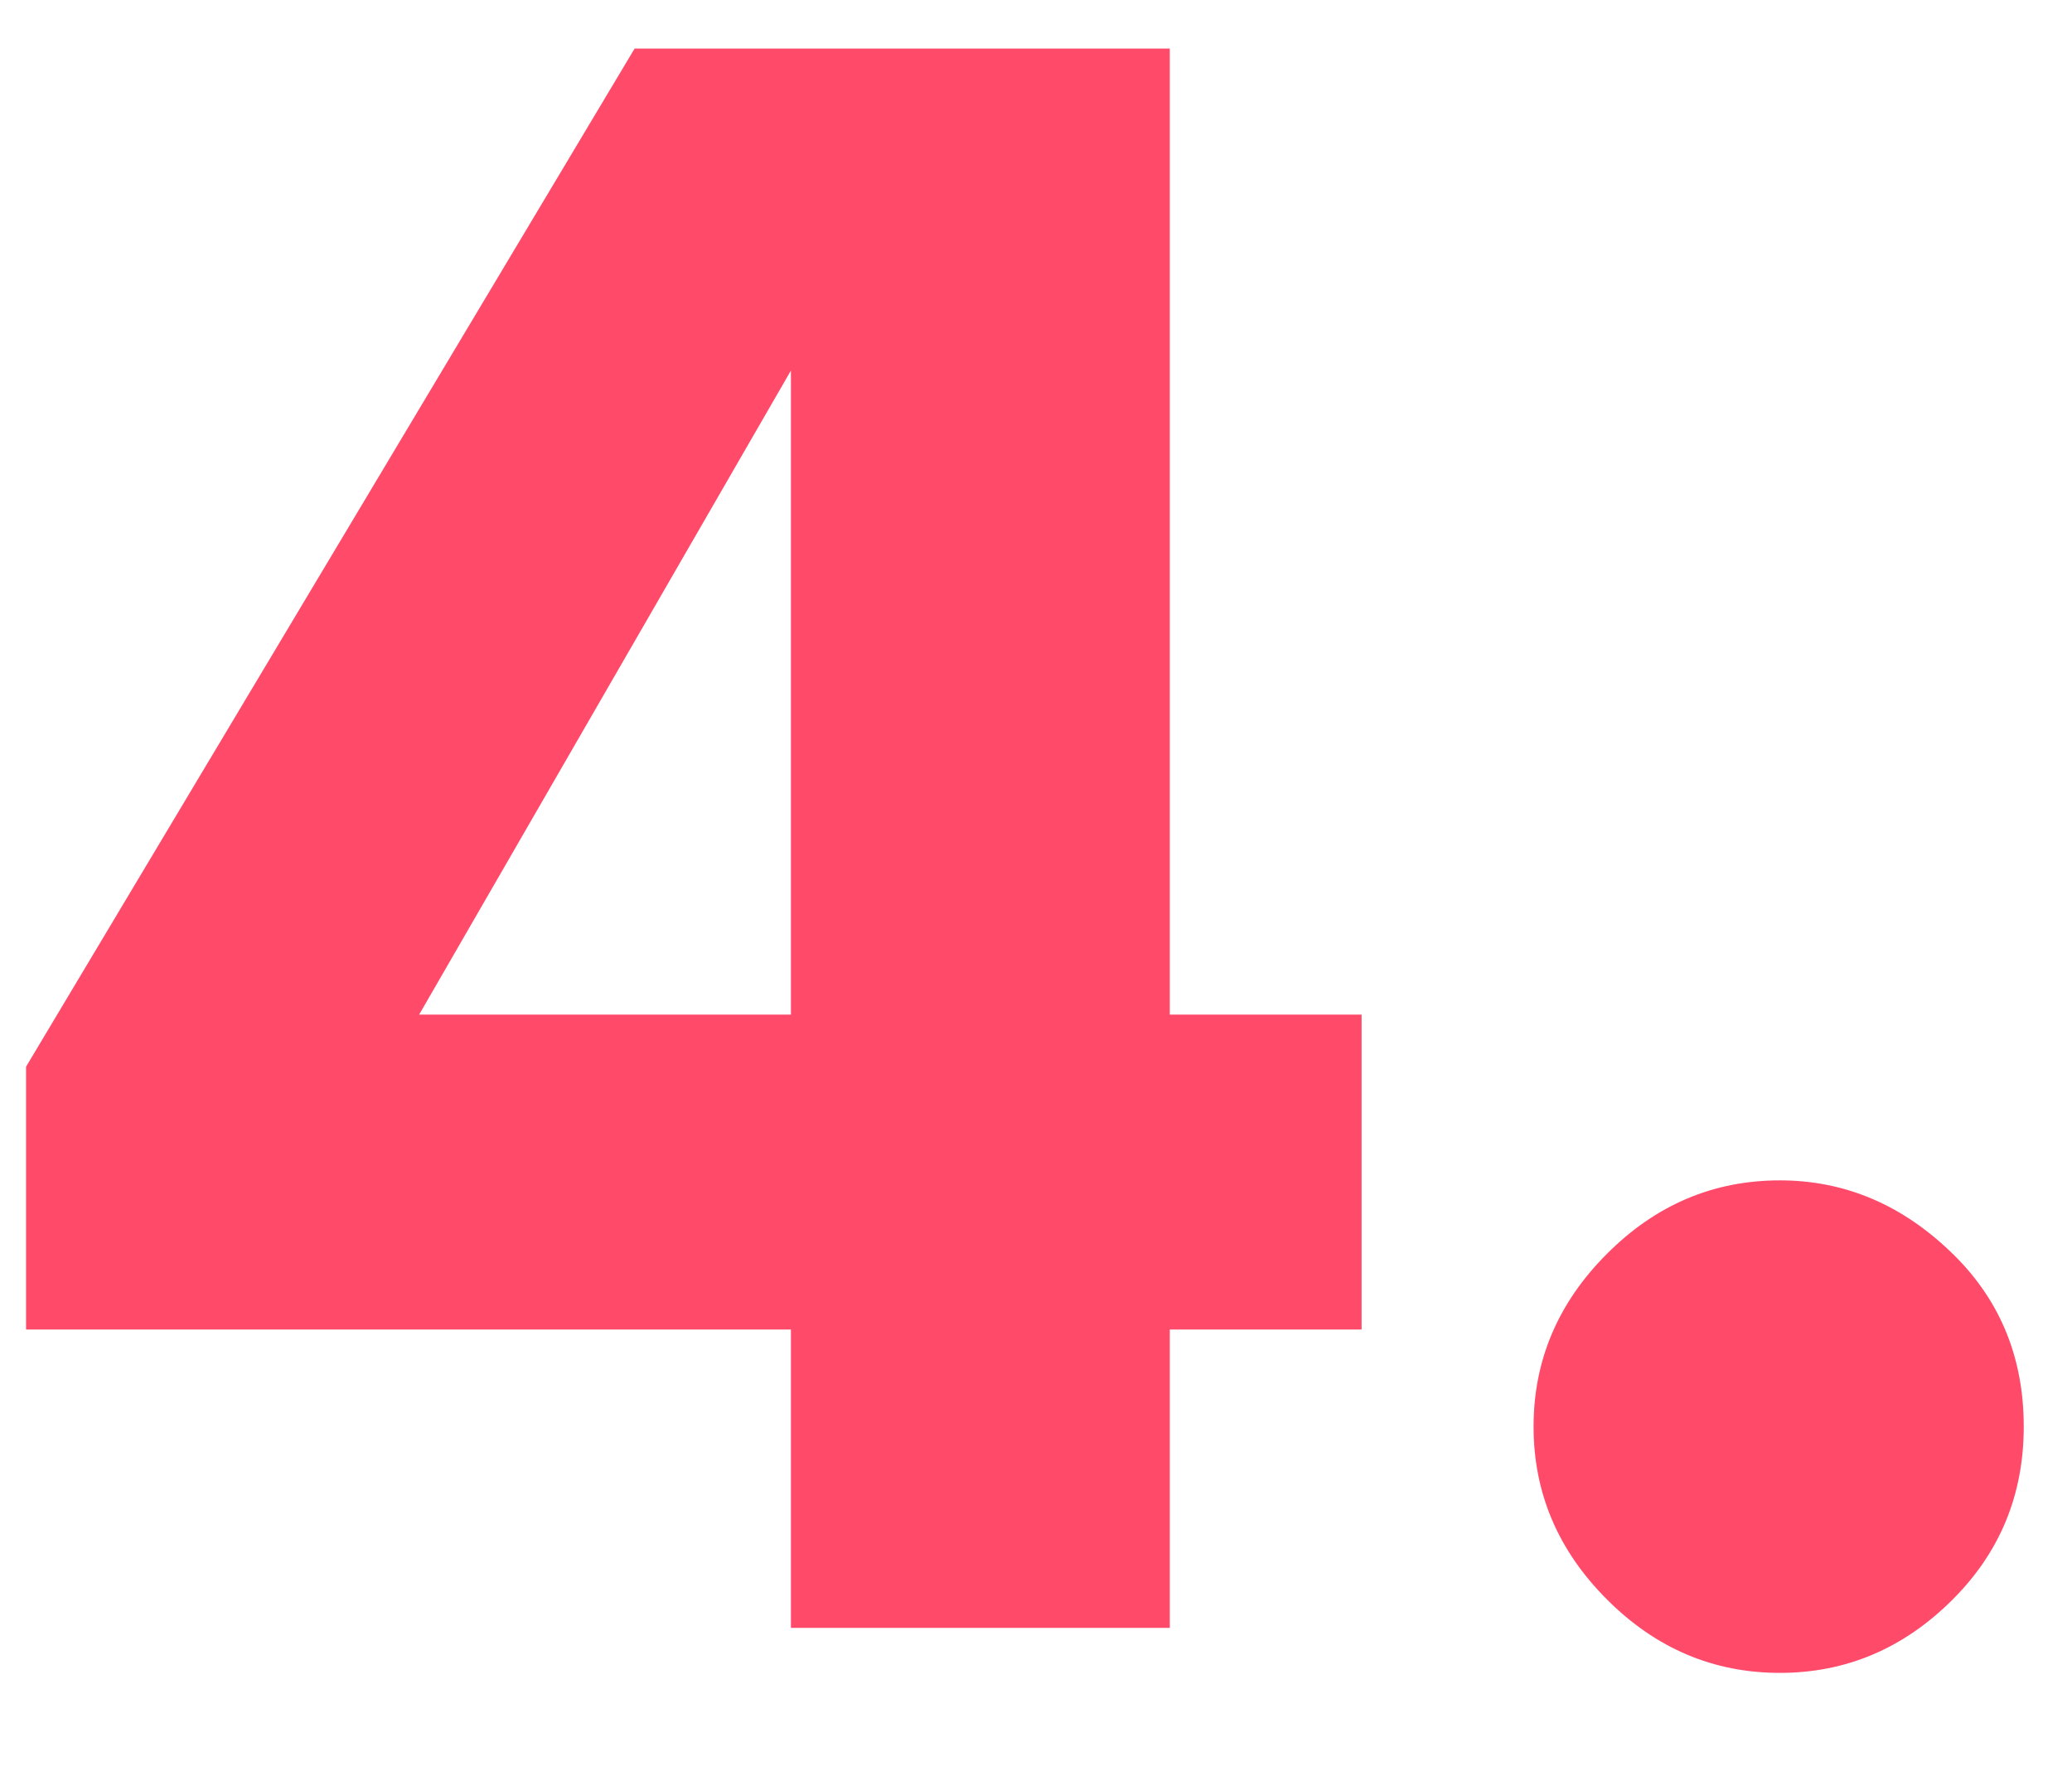 <?xml version="1.0" encoding="UTF-8"?> <svg xmlns="http://www.w3.org/2000/svg" width="14" height="12" viewBox="0 0 14 12" fill="none"> <path d="M7.904 0.328V6.856H9.2V8.984H7.904V11H5.344V8.984H0.176V7.208L4.288 0.328H7.904ZM2.832 6.856H5.344V2.504L2.832 6.856ZM13.194 10.808C12.863 11.139 12.474 11.304 12.026 11.304C11.578 11.304 11.188 11.139 10.858 10.808C10.527 10.477 10.362 10.088 10.362 9.64C10.362 9.192 10.527 8.803 10.858 8.472C11.188 8.141 11.578 7.976 12.026 7.976C12.474 7.976 12.868 8.147 13.21 8.488C13.519 8.797 13.674 9.181 13.674 9.64C13.674 10.099 13.514 10.488 13.194 10.808Z" fill="#FF4A6A"></path> </svg> 
